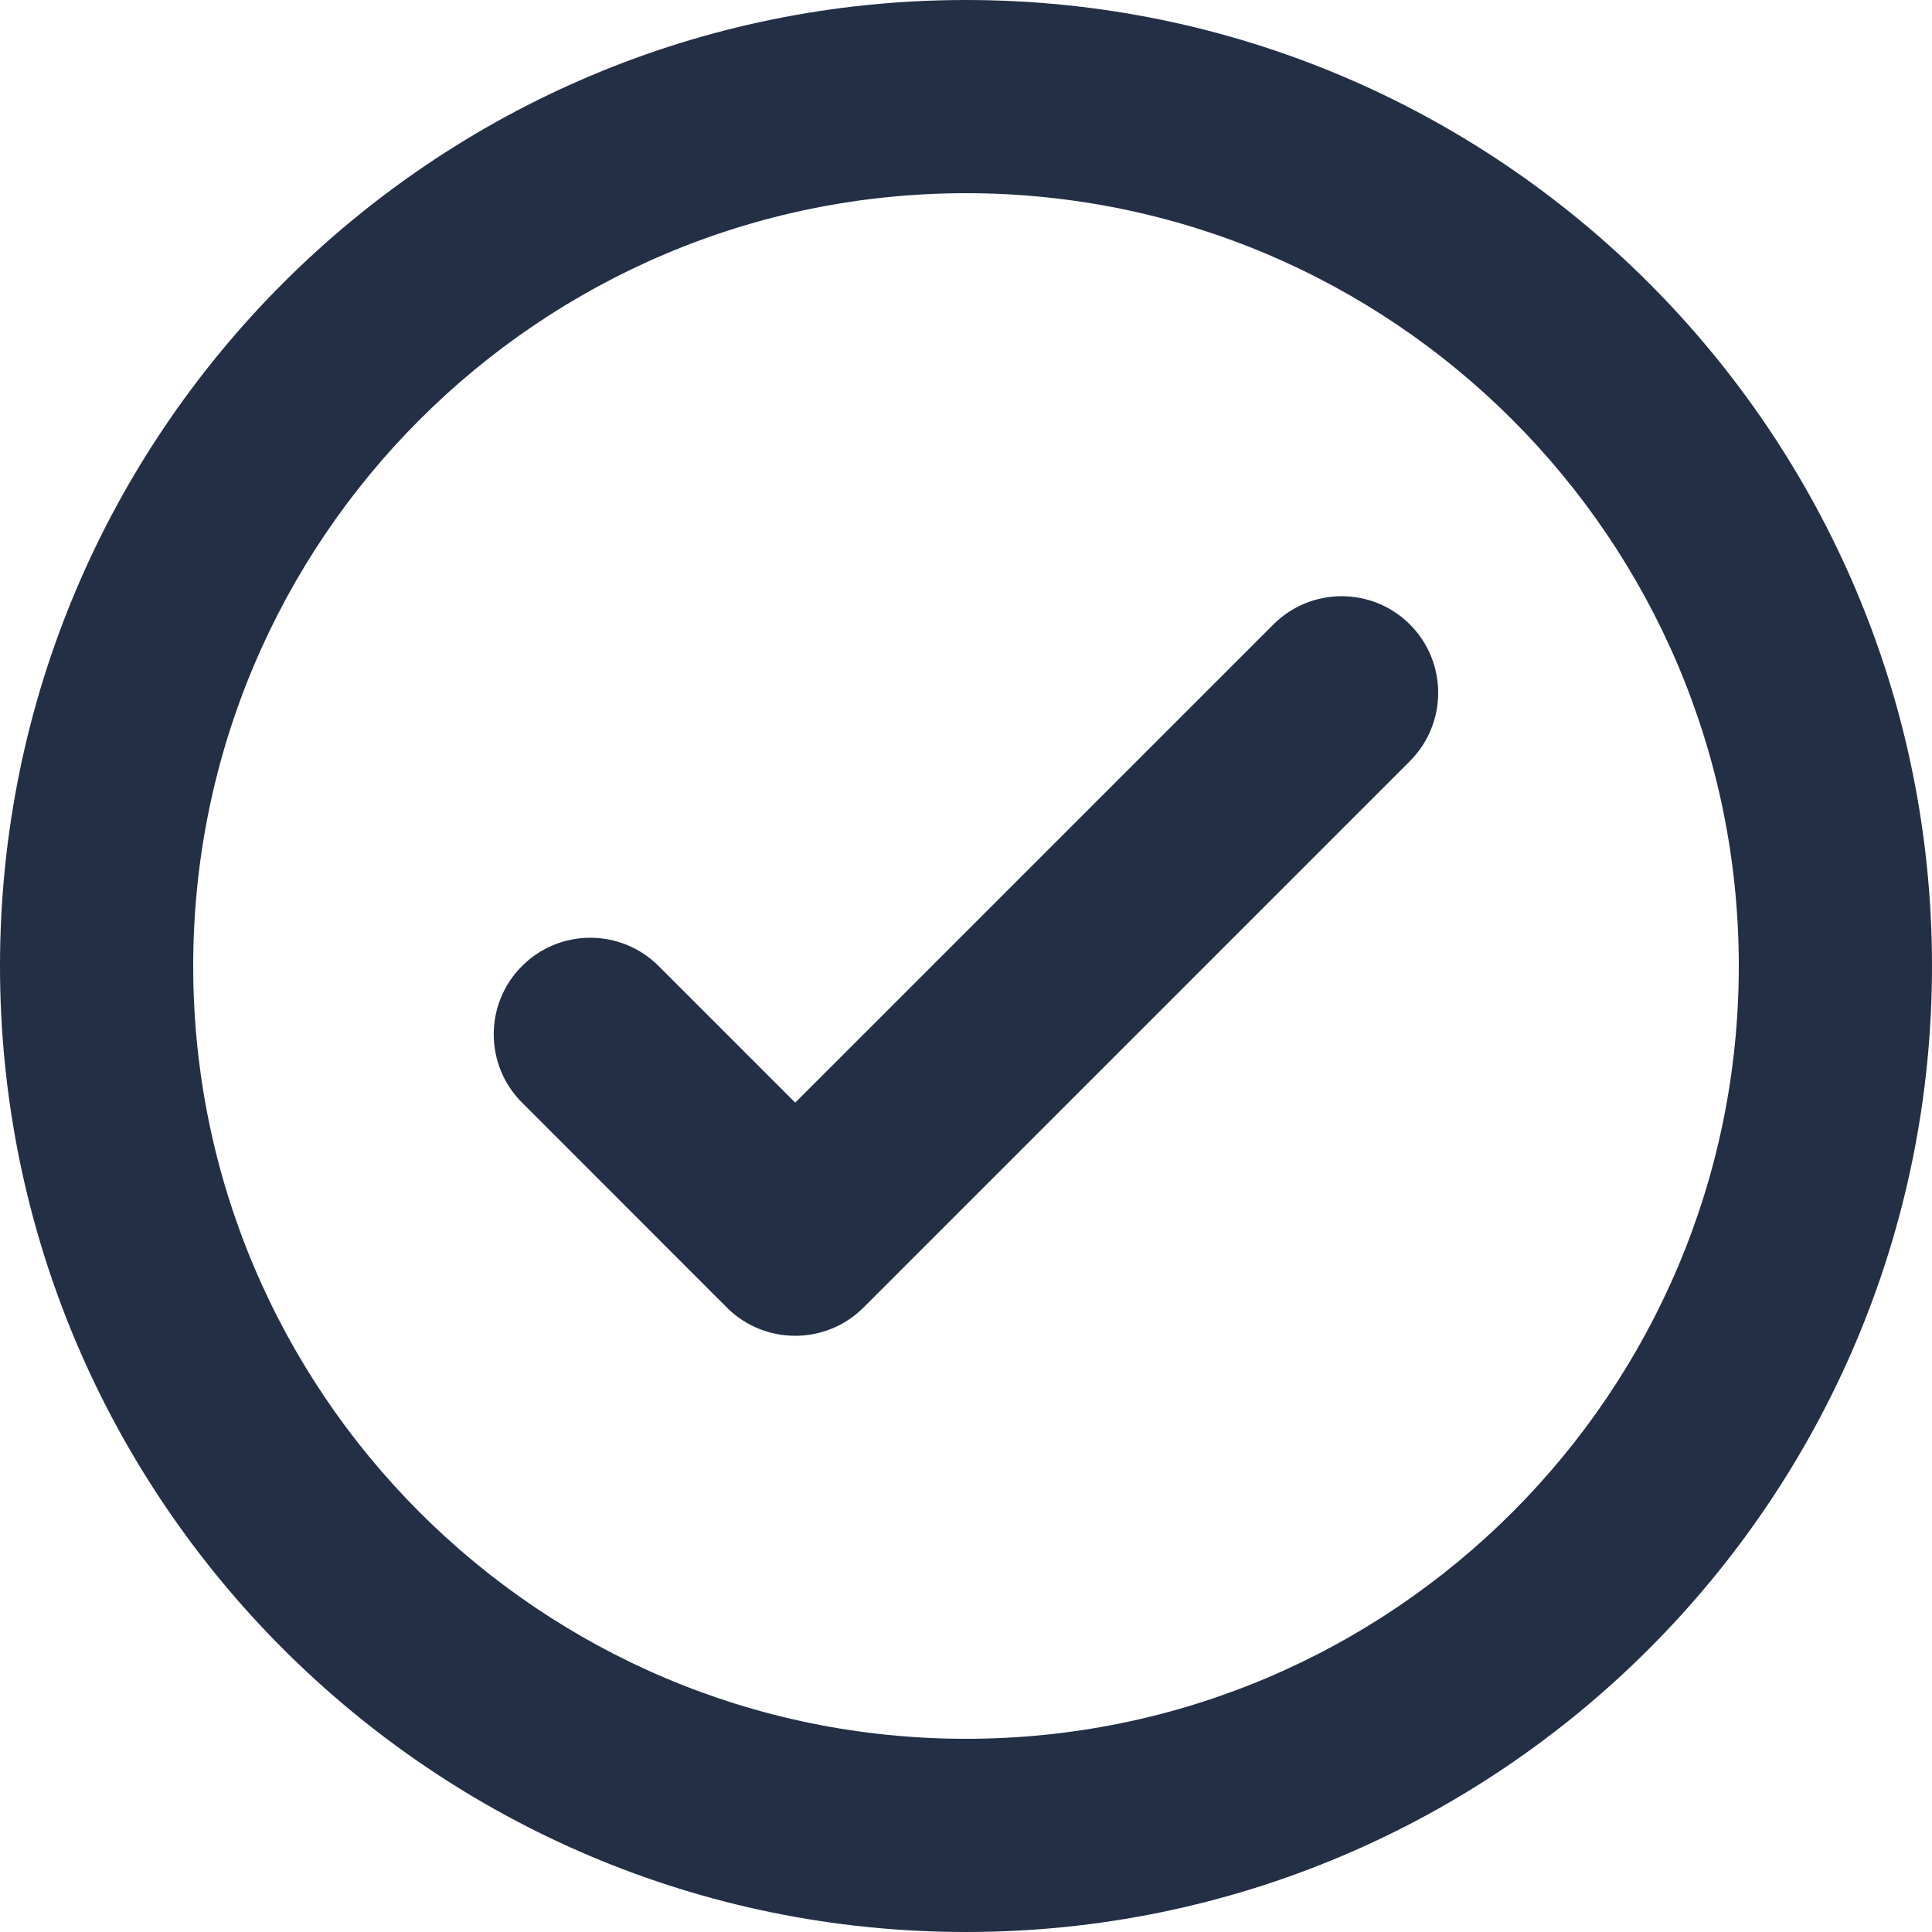 <svg width="18" height="18" viewBox="0 0 18 18" fill="none" xmlns="http://www.w3.org/2000/svg">
<path fill-rule="evenodd" clip-rule="evenodd" d="M9 0C4.033 0 0 4.033 0 9C0 13.967 4.033 18 9 18C13.967 18 18 13.967 18 9C18 4.033 13.967 0 9 0ZM9 1.8C12.973 1.8 16.2 5.027 16.2 9C16.2 12.973 12.973 16.2 9 16.2C5.026 16.2 1.8 12.973 1.8 9C1.8 5.027 5.026 1.8 9 1.8ZM7.409 10.273L11.864 5.818C12.215 5.467 12.785 5.467 13.136 5.818C13.487 6.17 13.487 6.739 13.136 7.091L8.045 12.182C7.694 12.533 7.123 12.533 6.772 12.182L4.864 10.273C4.512 9.922 4.512 9.351 4.864 9C5.215 8.649 5.784 8.649 6.136 9L7.409 10.273Z" fill="#232F45"/>
</svg>
